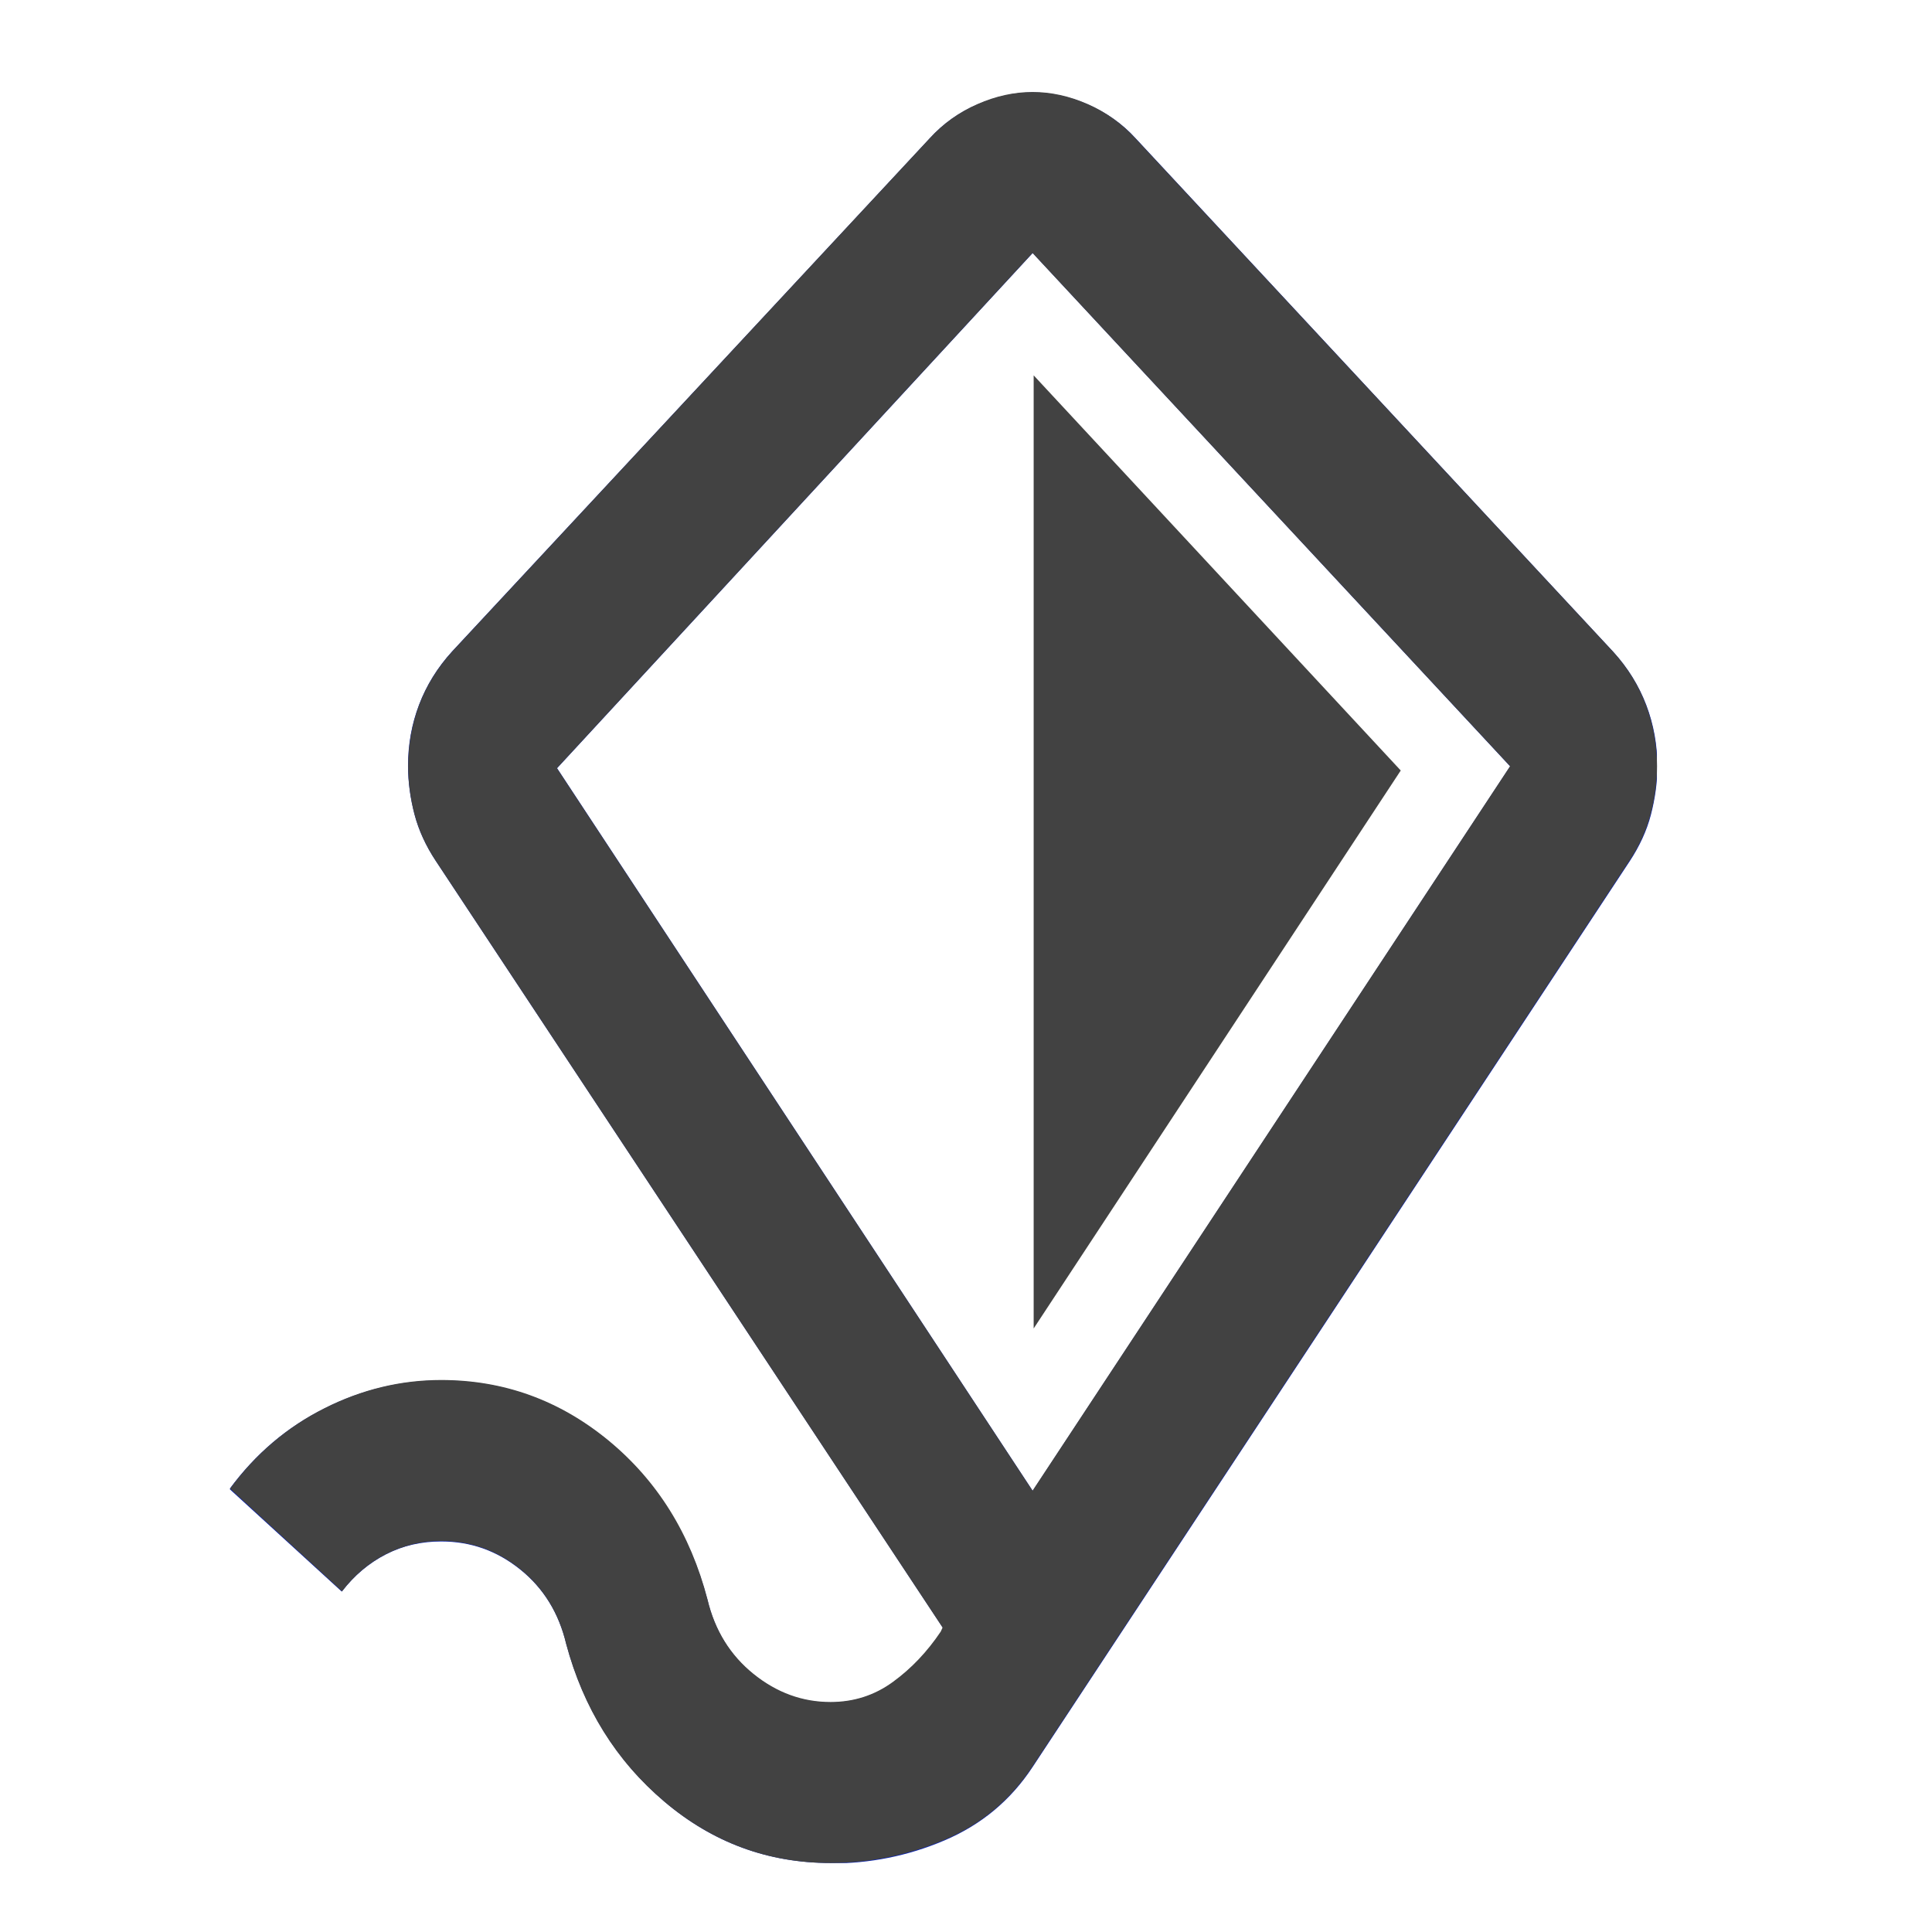 <svg width="42" height="42" viewBox="0 0 42 42" fill="none" xmlns="http://www.w3.org/2000/svg">
<mask id="mask0_1127_3984" style="mask-type:alpha" maskUnits="userSpaceOnUse" x="0" y="0" width="42" height="42">
<rect width="42" height="42" fill="#D9D9D9"/>
</mask>
<g mask="url(#mask0_1127_3984)">
</g>
<g clip-path="url(#clip0_1127_3984)">
<path d="M18.06 40.5C16.7 40.5 15.5 40.06 14.45 39.17C13.4 38.28 12.69 37.14 12.31 35.74C12.15 35.07 11.82 34.53 11.31 34.12C10.8 33.71 10.23 33.51 9.59 33.51C9.16 33.51 8.76 33.6 8.39 33.79C8.02 33.98 7.7 34.25 7.43 34.6L4.99 32.37C5.55 31.61 6.23 31.03 7.05 30.62C7.86 30.21 8.71 30.01 9.59 30.01C10.95 30.01 12.16 30.45 13.22 31.32C14.28 32.2 15 33.35 15.38 34.78C15.54 35.45 15.87 35.99 16.38 36.4C16.89 36.81 17.44 37.01 18.06 37.01C18.57 37.01 19.02 36.86 19.42 36.57C19.82 36.28 20.17 35.91 20.46 35.48L20.5 35.39L9.47 18.71C9.26 18.39 9.1 18.05 9.01 17.7C8.92 17.35 8.87 17 8.87 16.65C8.87 16.18 8.95 15.74 9.11 15.32C9.27 14.9 9.51 14.51 9.83 14.16L20.21 3.01C20.5 2.69 20.85 2.44 21.25 2.27C21.65 2.1 22.05 2.01 22.45 2.01C22.85 2.01 23.25 2.1 23.65 2.27C24.05 2.45 24.4 2.69 24.69 3.01L35.07 14.17C35.39 14.52 35.63 14.91 35.79 15.33C35.95 15.75 36.03 16.2 36.03 16.66C36.03 17.01 35.98 17.36 35.89 17.71C35.8 18.06 35.64 18.4 35.43 18.72L22.45 38.41C21.97 39.14 21.33 39.67 20.53 40.01C19.73 40.35 18.91 40.51 18.05 40.51L18.06 40.5ZM22.45 32.41L32.83 16.66L22.45 5.5L12.11 16.7L22.45 32.41Z" fill="#0520B9"/>
<path d="M22.471 8.16V28.88L30.451 16.75L22.471 8.16Z" fill="#424242"/>
</g>
<path d="M18.055 40.5C16.698 40.5 15.494 40.055 14.442 39.166C13.391 38.276 12.679 37.131 12.306 35.731C12.147 35.06 11.814 34.521 11.308 34.112C10.802 33.704 10.23 33.5 9.591 33.5C9.165 33.5 8.766 33.595 8.394 33.784C8.021 33.974 7.702 34.244 7.435 34.594L5 32.362C5.559 31.604 6.244 31.021 7.056 30.613C7.868 30.204 8.713 30 9.591 30C10.949 30 12.16 30.438 13.225 31.312C14.289 32.188 15.008 33.34 15.38 34.769C15.54 35.44 15.873 35.979 16.379 36.388C16.884 36.796 17.443 37 18.055 37C18.561 37 19.014 36.854 19.413 36.562C19.812 36.271 20.158 35.906 20.451 35.469L20.491 35.381L9.472 18.712C9.259 18.392 9.106 18.056 9.012 17.706C8.919 17.356 8.873 17.006 8.873 16.656C8.873 16.19 8.953 15.745 9.112 15.322C9.272 14.899 9.512 14.512 9.831 14.162L20.211 3.006C20.504 2.685 20.85 2.438 21.249 2.263C21.649 2.087 22.048 2 22.447 2C22.846 2 23.246 2.087 23.645 2.263C24.044 2.438 24.39 2.685 24.683 3.006L35.063 14.162C35.383 14.512 35.622 14.899 35.782 15.322C35.942 15.745 36.022 16.19 36.022 16.656C36.022 17.006 35.975 17.356 35.882 17.706C35.789 18.056 35.636 18.392 35.423 18.712L22.447 38.4C21.968 39.129 21.329 39.661 20.531 39.997C19.732 40.332 18.907 40.5 18.055 40.5ZM22.447 32.406L32.828 16.656L22.447 5.5L12.107 16.7L22.447 32.406Z" fill="#424242"/>
<defs>
<clipPath id="clip0_1127_3984">
<rect width="31.02" height="38.5" fill="white" transform="translate(5 2)"/>
</clipPath>
</defs>
</svg>
